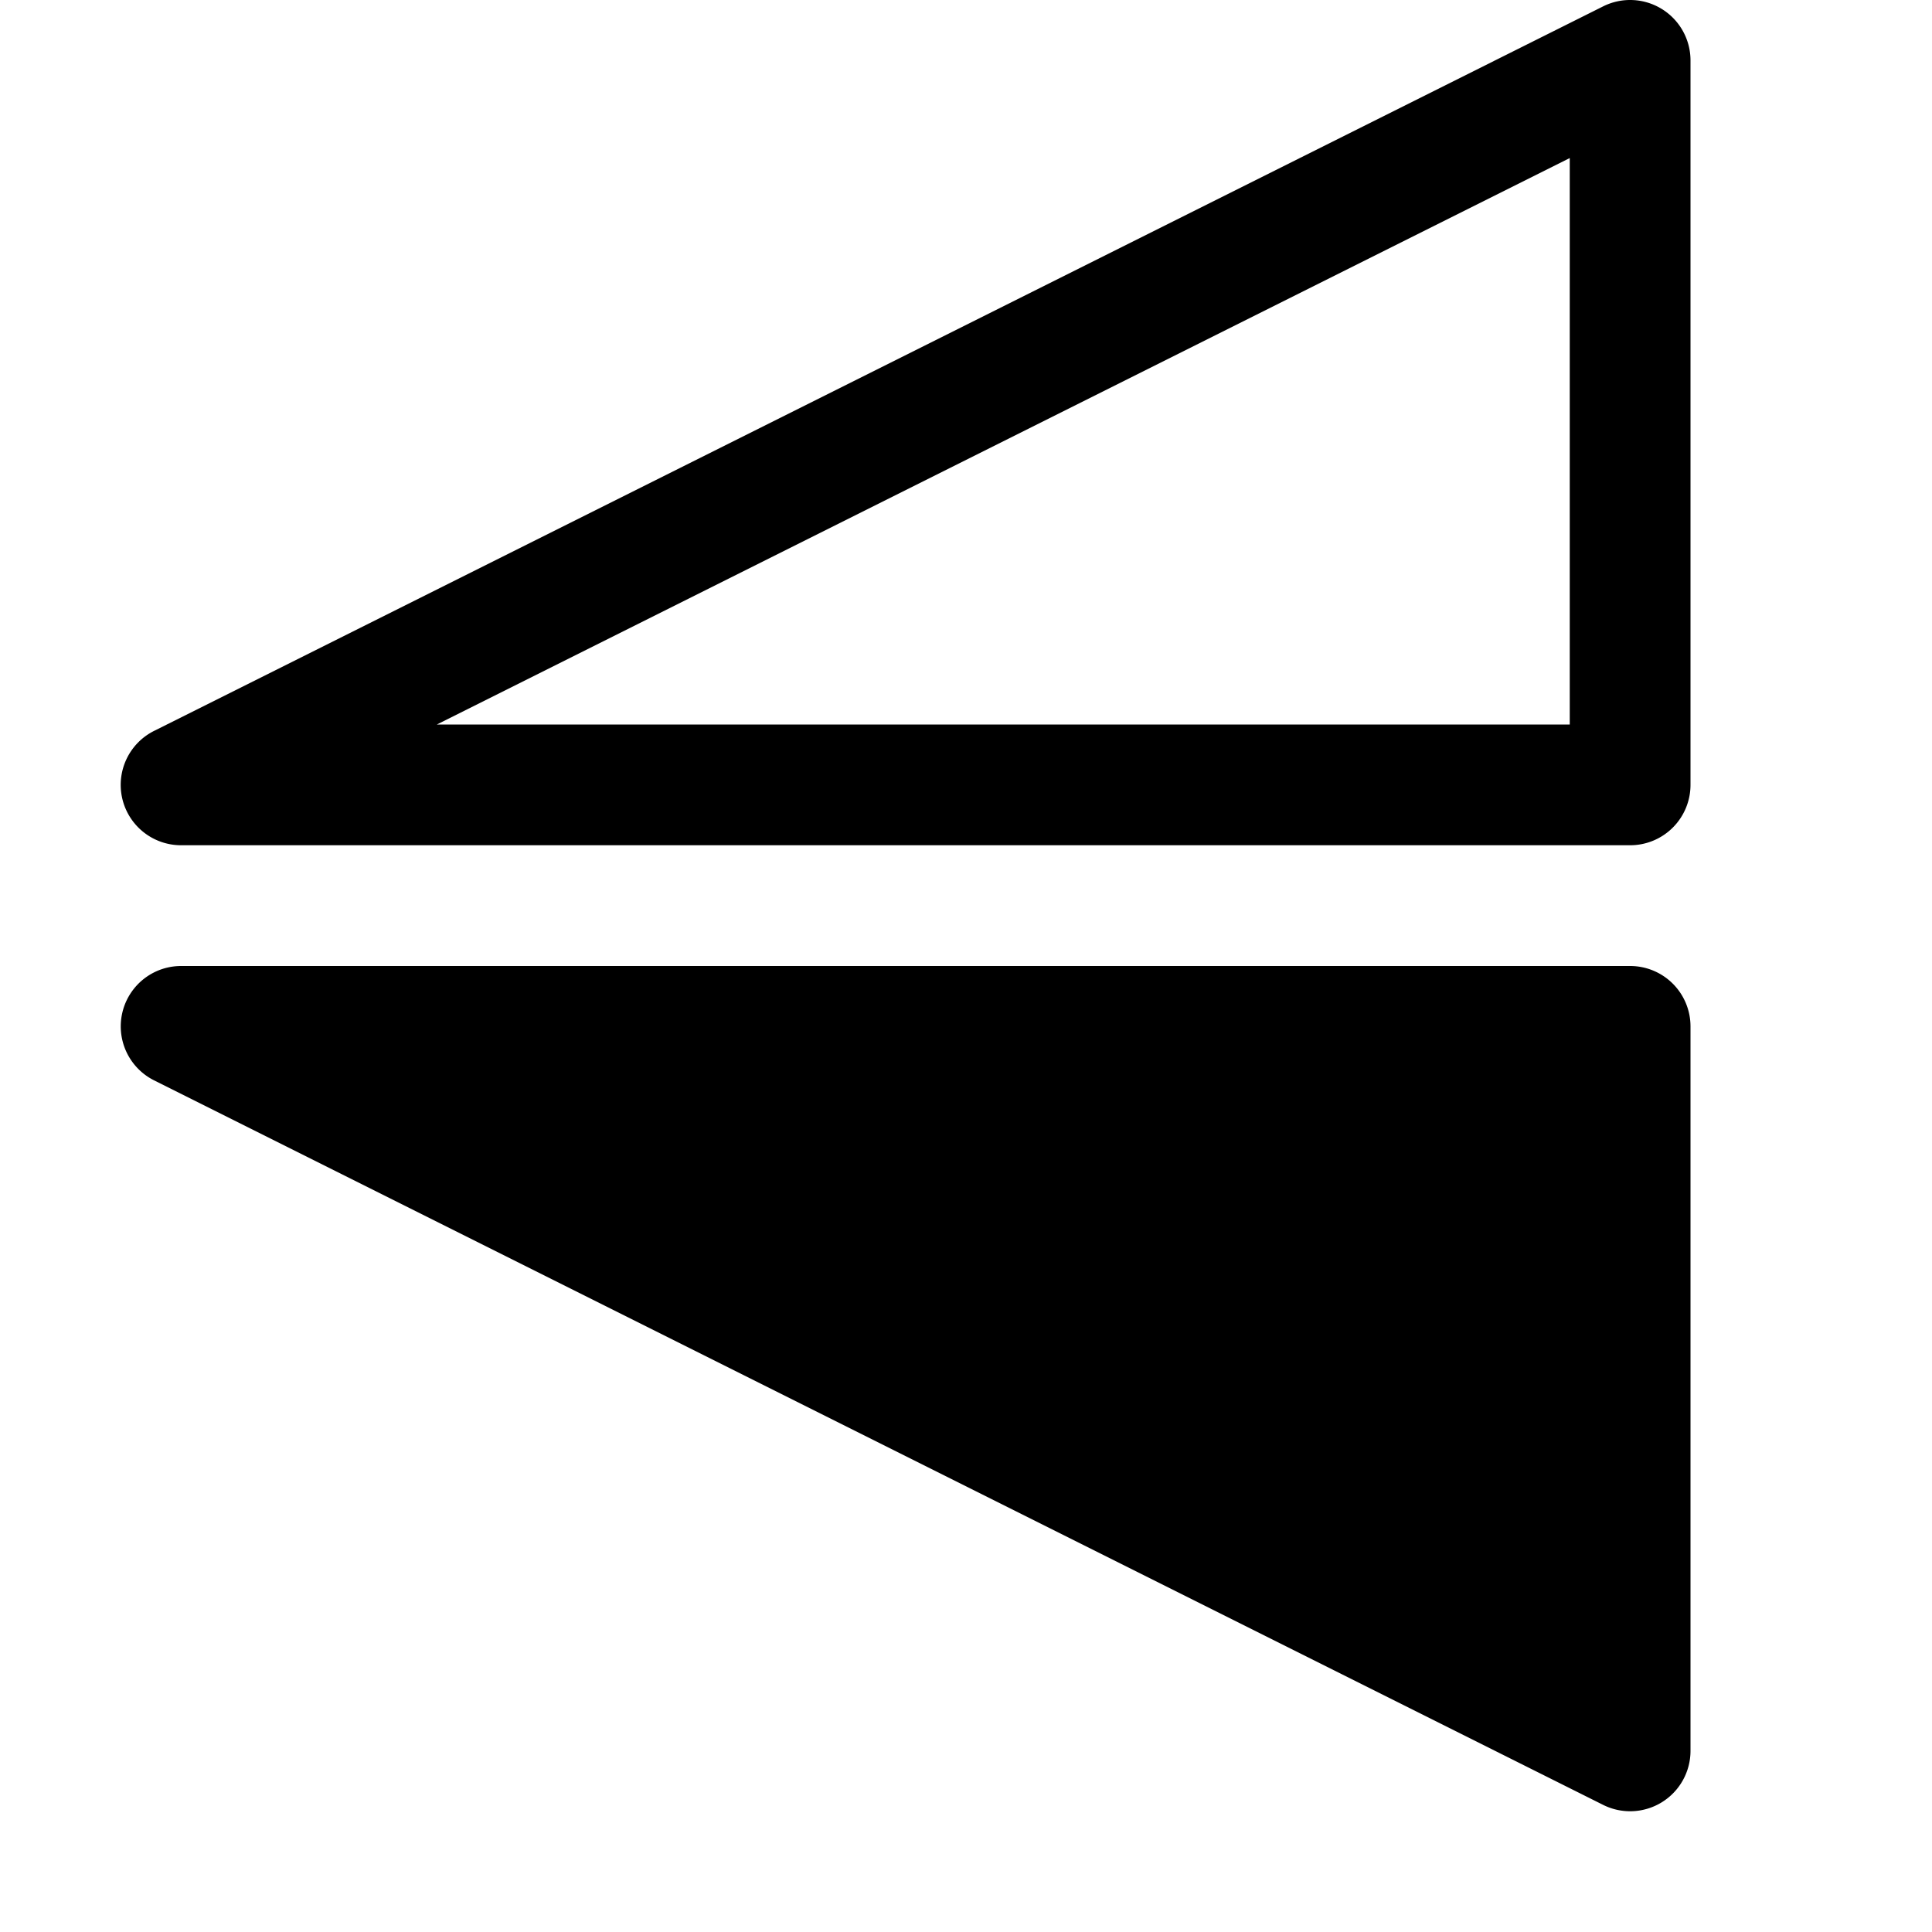 <svg viewBox="0 0 16 16" fill="none" xmlns="http://www.w3.org/2000/svg"><g fill-rule="evenodd" clip-rule="evenodd" fill="#000"><path d="M1.5 8a.5.5 0 0 0-.224.947l12 6A.5.5 0 0 0 14 14.5v-6a.5.5 0 0 0-.5-.5h-12ZM1.013 6.615A.5.5 0 0 0 1.5 7h12a.5.5 0 0 0 .5-.5v-6a.5.5 0 0 0-.724-.447l-12 6a.5.5 0 0 0-.263.562ZM13 1.309V6H3.618L13 1.309Z"/></g></svg>